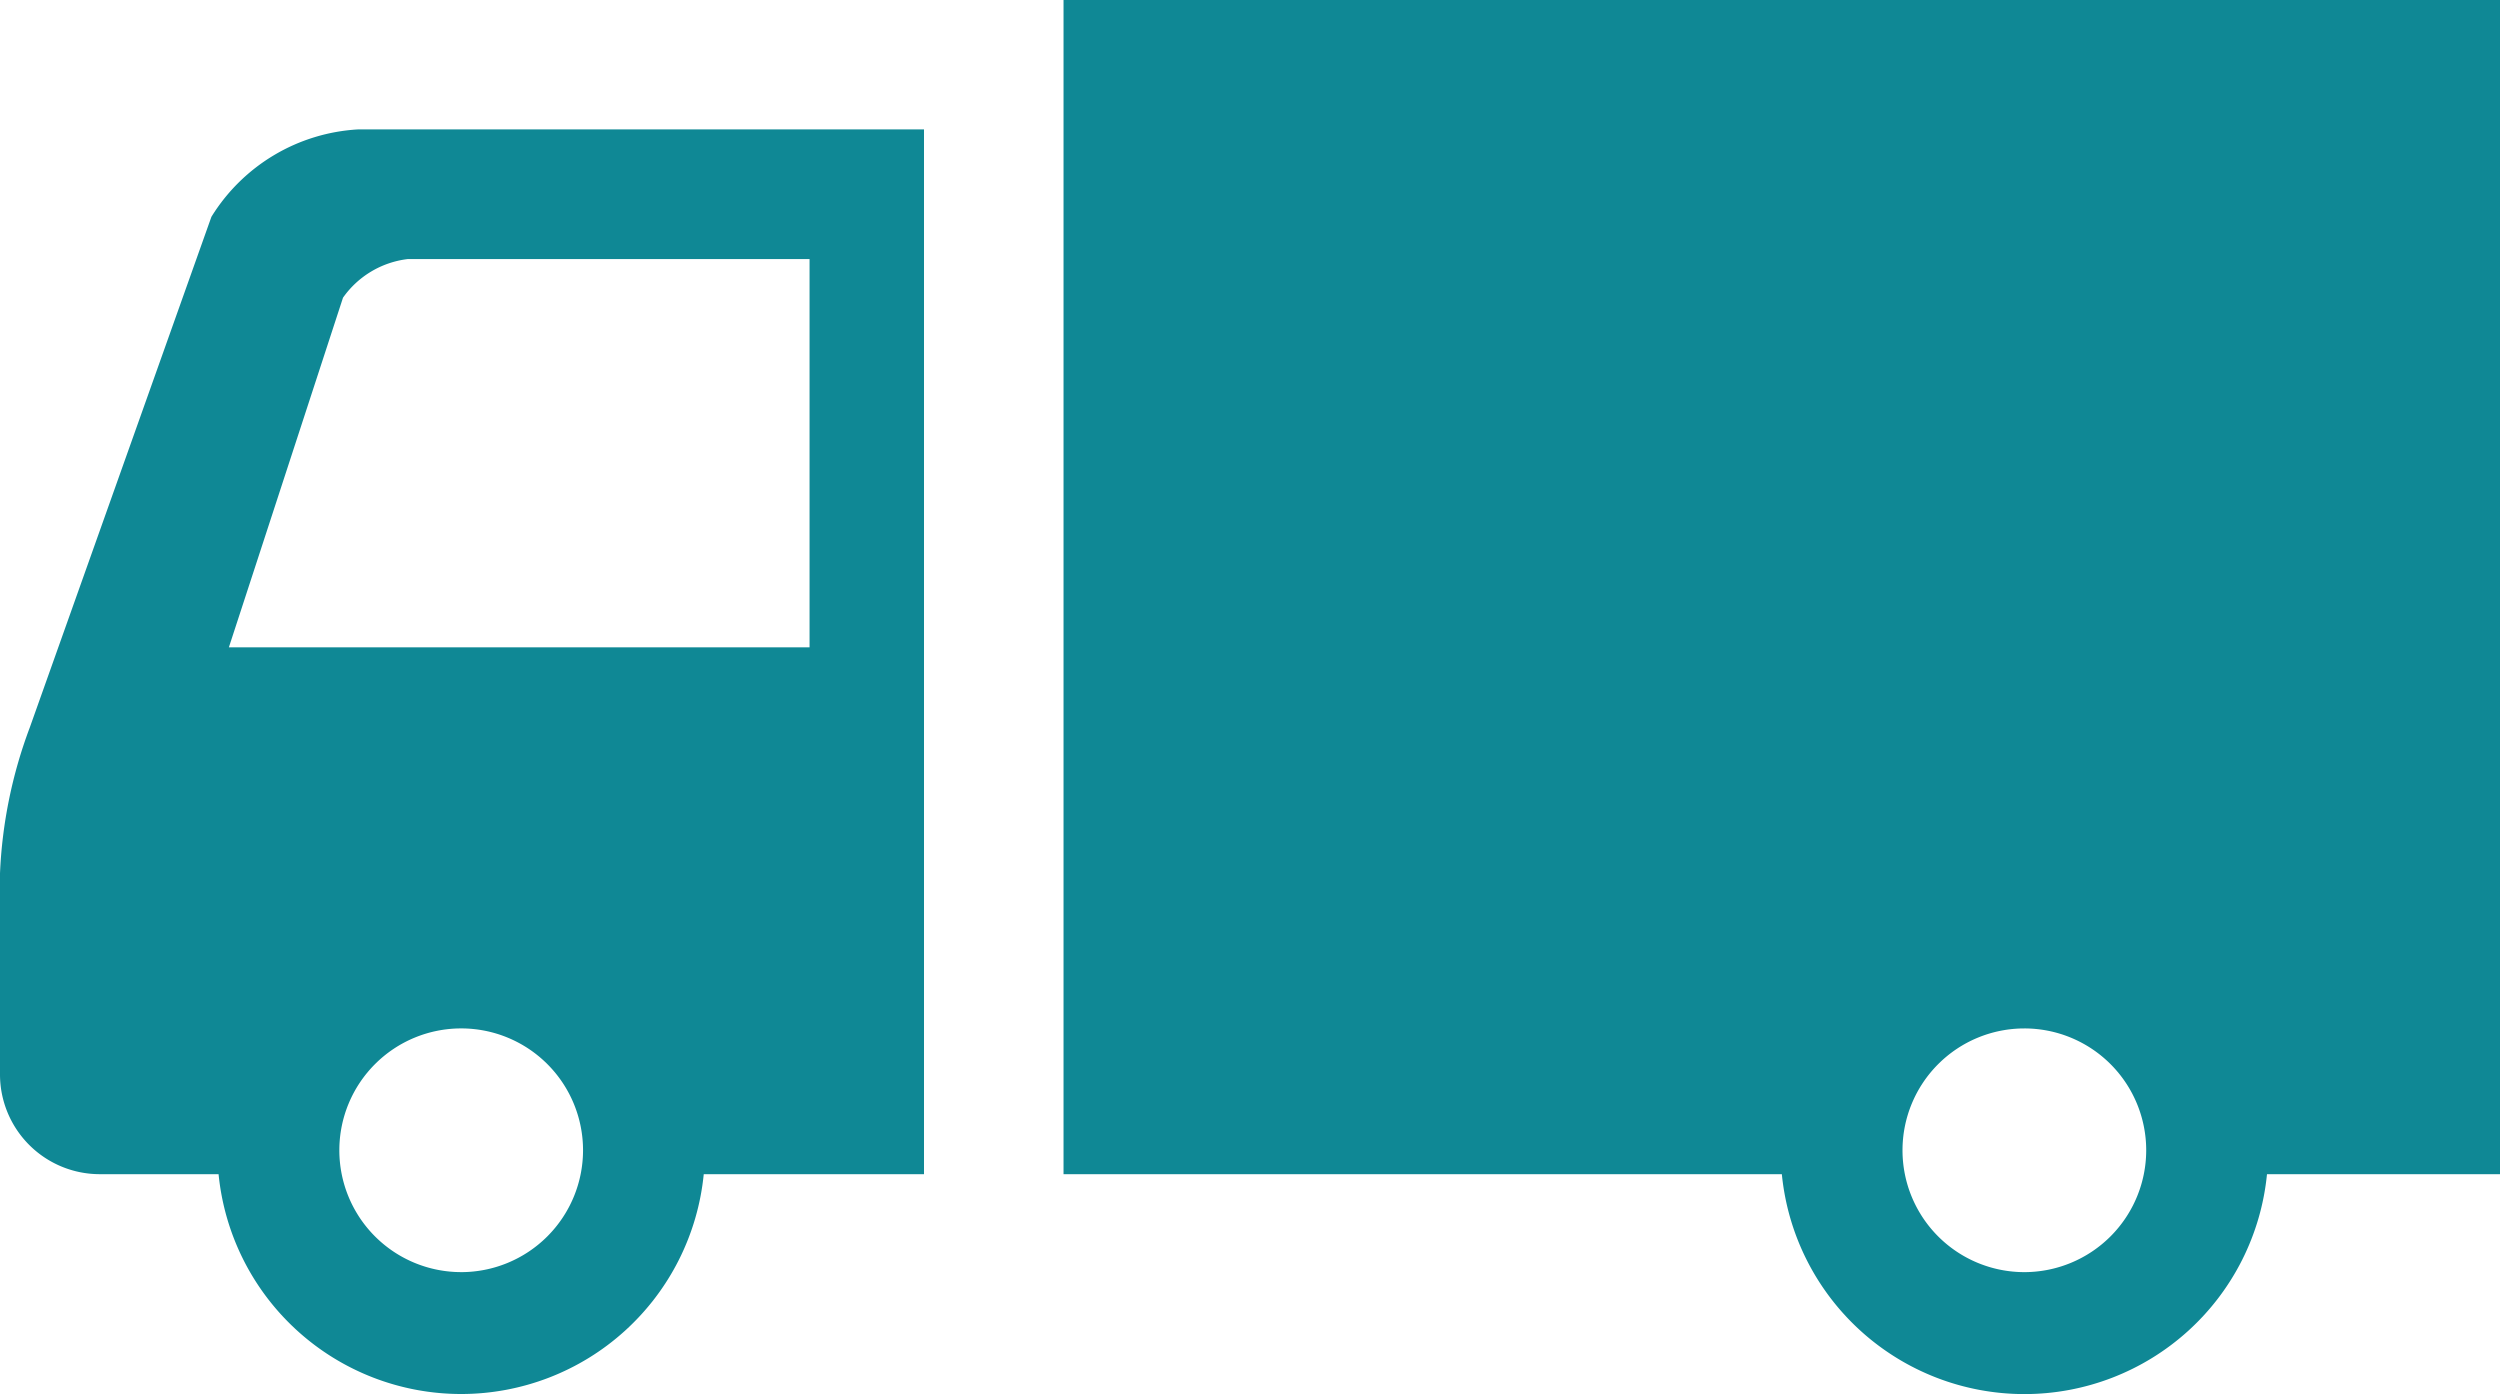 <svg xmlns="http://www.w3.org/2000/svg" width="126.282" height="70.417" viewBox="0 0 126.282 70.417">
  <g id="トラックのフリーアイコン" transform="translate(0 -113.25)">
    <path id="パス_258" data-name="パス 258" d="M10.679,144.166l-9.172,25.79A23.777,23.777,0,0,0,0,177.329V187.5a5.041,5.041,0,0,0,5.025,5.025h6.016a12.313,12.313,0,0,0,24.507,0H46.674V139.75H18.1A9.331,9.331,0,0,0,10.679,144.166Zm12.614,53.306a6.155,6.155,0,1,1,6.158-6.158A6.161,6.161,0,0,1,23.293,197.473Zm17.6-51.171v19.612H11.561l5.765-17.662A4.675,4.675,0,0,1,20.6,146.3H40.893Z" transform="translate(0 -19.964)" fill="#0f8895"/>
    <path id="パス_259" data-name="パス 259" d="M217.8,113.25v59.311h36.284a12.312,12.312,0,0,0,24.506,0h11.774V113.25Zm48.531,64.259a6.155,6.155,0,1,1,6.158-6.158A6.161,6.161,0,0,1,266.328,177.509Z" transform="translate(-164.078 0)" fill="#0f8895"/>
  </g>
</svg>
